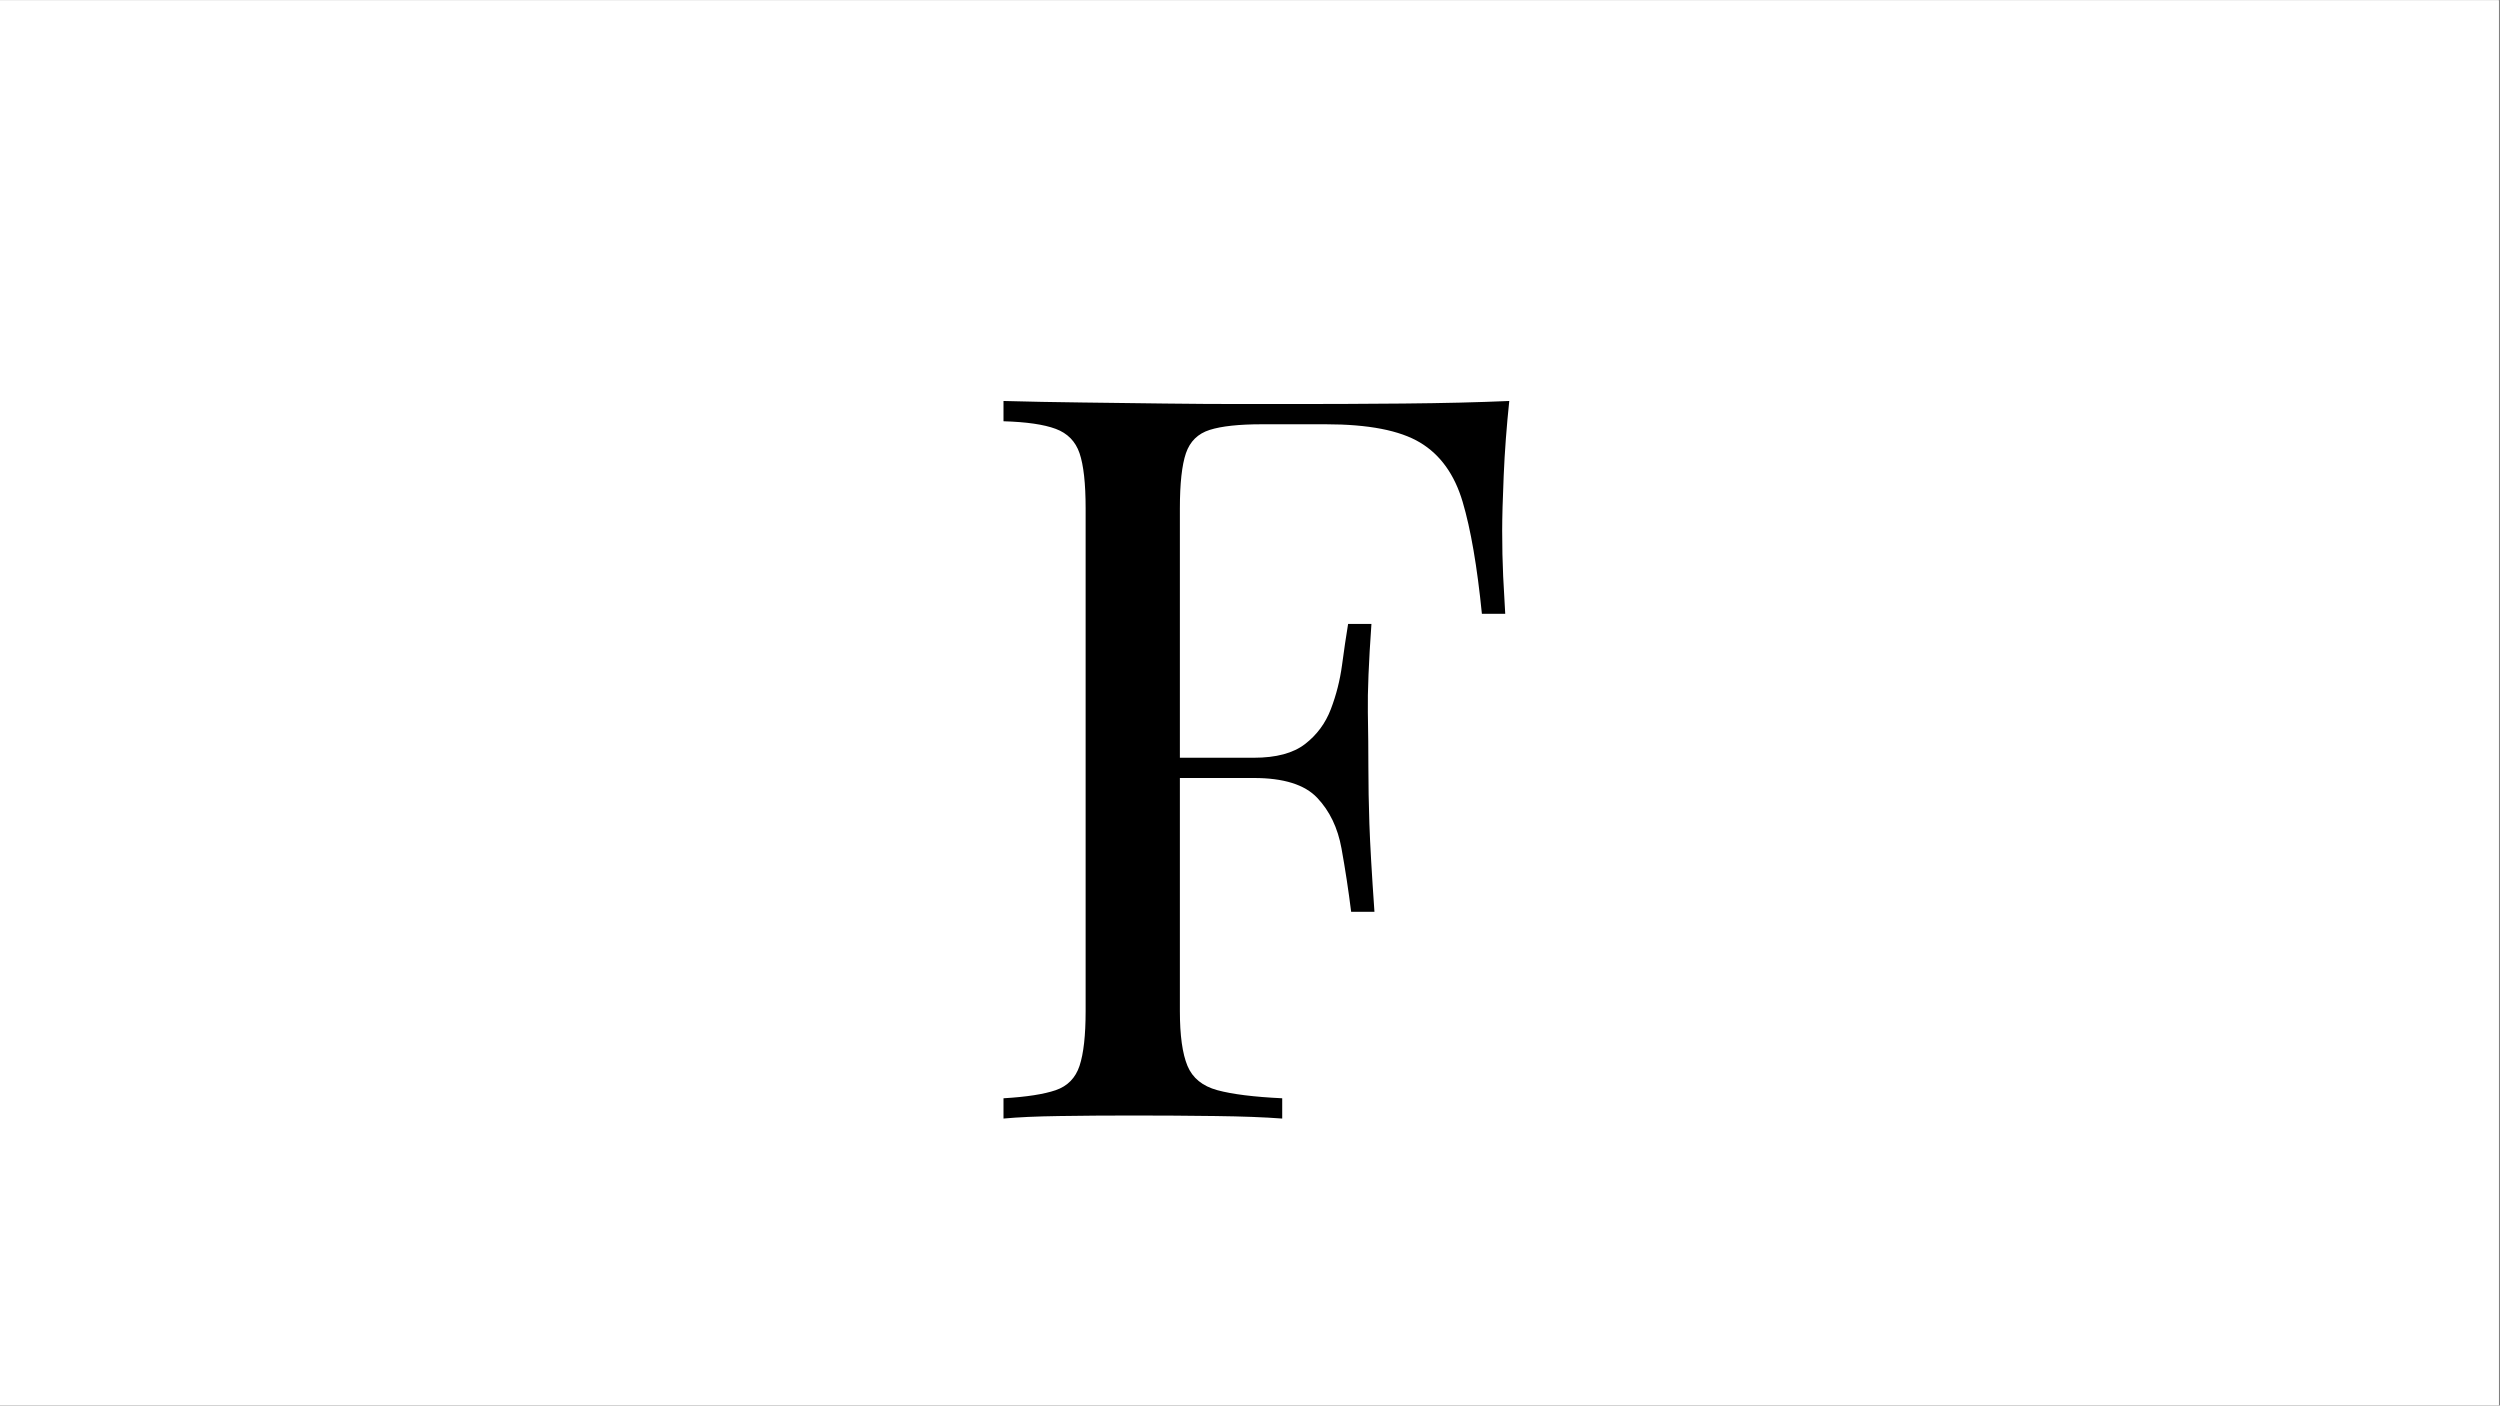 <svg xmlns="http://www.w3.org/2000/svg" xmlns:xlink="http://www.w3.org/1999/xlink" width="1366" viewBox="0 0 1024.5 576" height="768" preserveAspectRatio="xMidYMid meet"><rect x="0" y="0" width="1024.5" height="576" fill="#808080" stroke="none"/><defs><g></g><clipPath id="8c3ca36747"><path d="M 0 0.141 L 1024 0.141 L 1024 575.859 L 0 575.859 Z M 0 0.141 " clip-rule="nonzero"></path></clipPath></defs><g clip-path="url(#8c3ca36747)"><path fill="#ffffff" d="M 0 0.141 L 1024 0.141 L 1024 575.859 L 0 575.859 Z M 0 0.141 " fill-opacity="1" fill-rule="nonzero"></path><path fill="#ffffff" d="M 0 0.141 L 1024 0.141 L 1024 575.859 L 0 575.859 Z M 0 0.141 " fill-opacity="1" fill-rule="nonzero"></path></g><g fill="#000000" fill-opacity="1"><g transform="translate(393.796, 458.384)"><g><path d="M 224.703 -294.062 C 223.598 -283.539 222.836 -273.363 222.422 -263.531 C 222.004 -253.707 221.797 -246.164 221.797 -240.906 C 221.797 -234.258 221.93 -228.023 222.203 -222.203 C 222.484 -216.391 222.766 -211.27 223.047 -206.844 L 213.484 -206.844 C 211.547 -226.227 208.914 -241.523 205.594 -252.734 C 202.27 -263.953 196.453 -272.051 188.141 -277.031 C 179.836 -282.02 166.969 -284.516 149.531 -284.516 L 123.359 -284.516 C 113.941 -284.516 106.812 -283.75 101.969 -282.219 C 97.125 -280.695 93.867 -277.516 92.203 -272.672 C 90.547 -267.828 89.719 -260.281 89.719 -250.031 L 89.719 -44.031 C 89.719 -34.062 90.754 -26.582 92.828 -21.594 C 94.898 -16.613 98.984 -13.289 105.078 -11.625 C 111.172 -9.969 120.031 -8.863 131.656 -8.312 L 131.656 0 C 124.457 -0.551 115.32 -0.895 104.25 -1.031 C 93.176 -1.176 81.961 -1.25 70.609 -1.25 C 59.805 -1.25 49.695 -1.176 40.281 -1.031 C 30.875 -0.895 23.258 -0.551 17.438 0 L 17.438 -8.312 C 26.852 -8.863 33.984 -9.969 38.828 -11.625 C 43.68 -13.289 46.938 -16.613 48.594 -21.594 C 50.258 -26.582 51.094 -34.062 51.094 -44.031 L 51.094 -250.031 C 51.094 -260.281 50.258 -267.828 48.594 -272.672 C 46.938 -277.516 43.68 -280.836 38.828 -282.641 C 33.984 -284.441 26.852 -285.477 17.438 -285.75 L 17.438 -294.062 C 27.688 -293.781 38.488 -293.57 49.844 -293.438 C 61.195 -293.301 72.41 -293.16 83.484 -293.016 C 94.555 -292.879 104.867 -292.812 114.422 -292.812 C 123.973 -292.812 131.797 -292.812 137.891 -292.812 C 150.629 -292.812 165.098 -292.879 181.297 -293.016 C 197.492 -293.16 211.961 -293.508 224.703 -294.062 Z M 160.328 -147.859 C 160.328 -147.859 160.328 -146.473 160.328 -143.703 C 160.328 -140.941 160.328 -139.562 160.328 -139.562 L 77.25 -139.562 C 77.25 -139.562 77.25 -140.941 77.25 -143.703 C 77.25 -146.473 77.25 -147.859 77.25 -147.859 Z M 168.219 -202.688 C 167.102 -186.906 166.613 -174.859 166.75 -166.547 C 166.895 -158.242 166.969 -150.629 166.969 -143.703 C 166.969 -136.785 167.102 -129.172 167.375 -120.859 C 167.656 -112.555 168.348 -100.516 169.453 -84.734 L 159.906 -84.734 C 158.801 -93.586 157.484 -102.238 155.953 -110.688 C 154.43 -119.133 151.109 -126.055 145.984 -131.453 C 140.867 -136.859 132.219 -139.562 120.031 -139.562 L 120.031 -147.859 C 129.164 -147.859 136.156 -149.727 141 -153.469 C 145.852 -157.207 149.383 -161.984 151.594 -167.797 C 153.812 -173.609 155.336 -179.629 156.172 -185.859 C 157.004 -192.098 157.832 -197.707 158.656 -202.688 Z M 168.219 -202.688 "></path></g></g></g></svg>